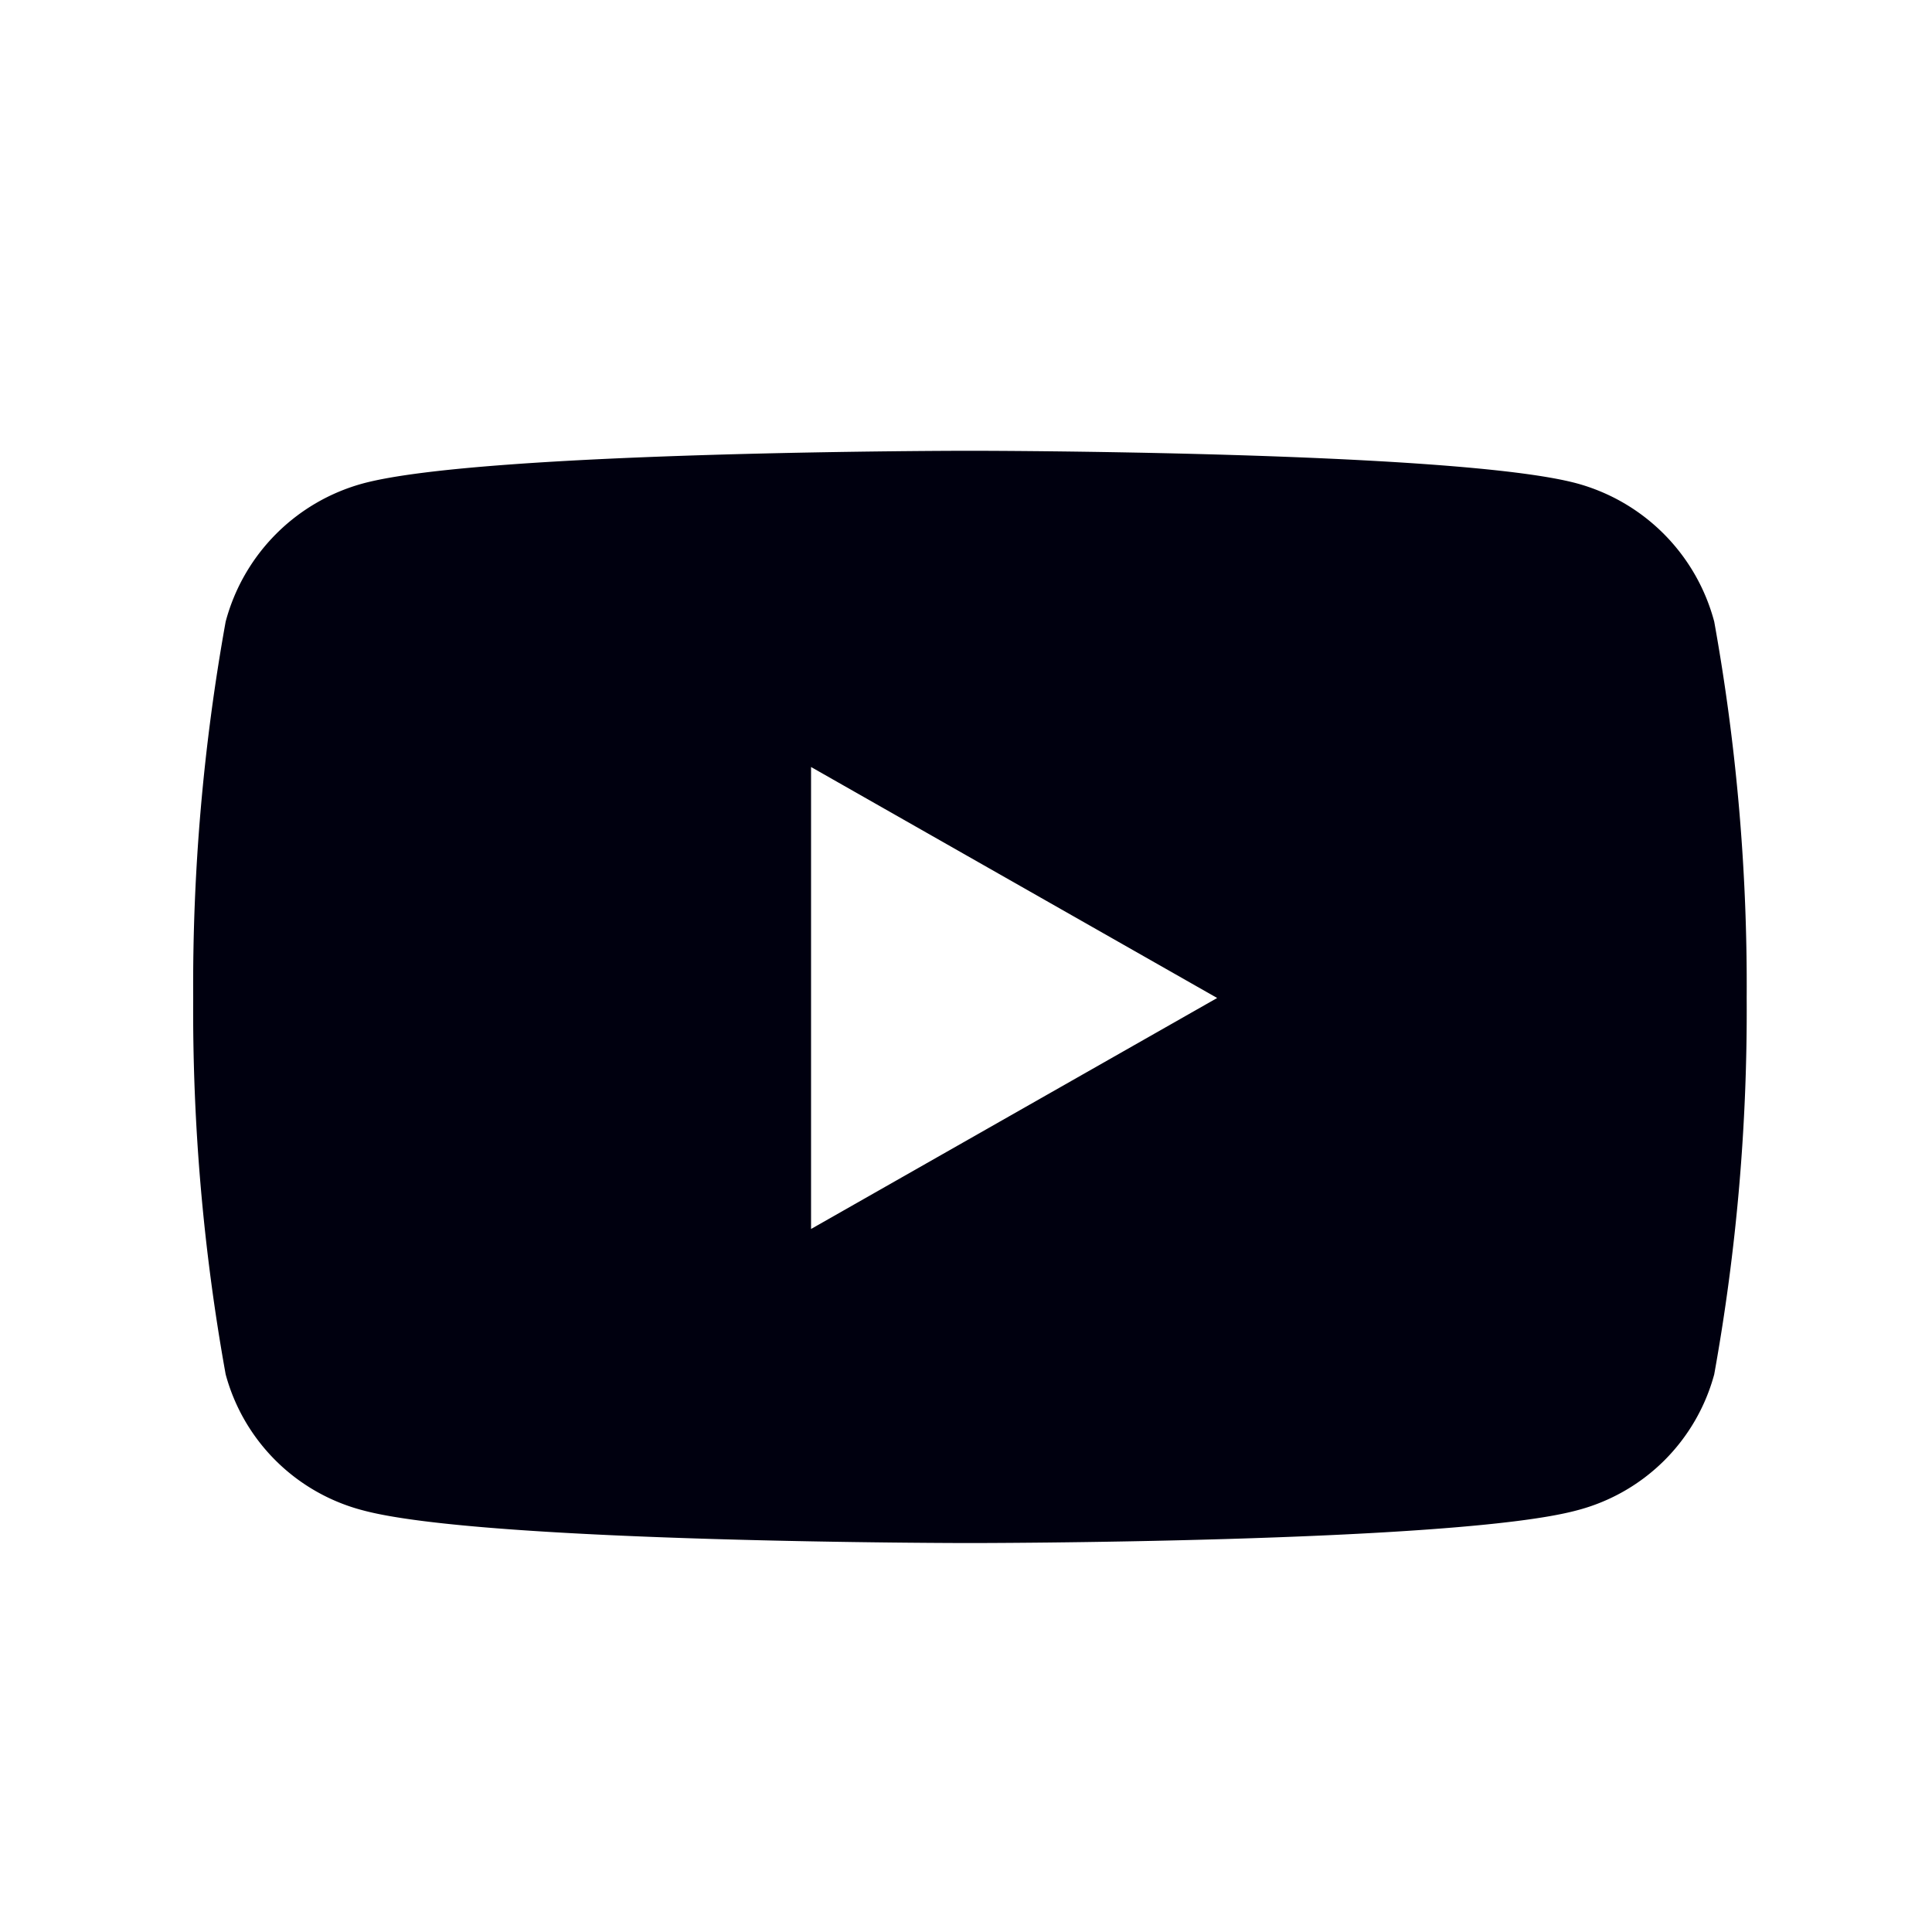 <svg xmlns="http://www.w3.org/2000/svg" width="25" height="25"><g data-name="グループ 7054"><path data-name="長方形 1978" fill="none" d="M0 0h25v25H0z"/><path data-name="Icon awesome-youtube" d="M22.182 8.044a2.526 2.526 0 00-1.777-1.789c-1.568-.422-7.855-.422-7.855-.422s-6.286 0-7.854.423A2.526 2.526 0 002.92 8.044a26.5 26.5 0 00-.42 4.87 26.5 26.5 0 00.42 4.87 2.488 2.488 0 001.777 1.76c1.568.423 7.854.423 7.854.423s6.286 0 7.854-.423a2.488 2.488 0 001.777-1.76 26.5 26.5 0 00.42-4.87 26.5 26.5 0 00-.42-4.87zm-11.687 7.859V9.925l5.255 2.989-5.255 2.989z" fill="#00000f"/></g></svg>